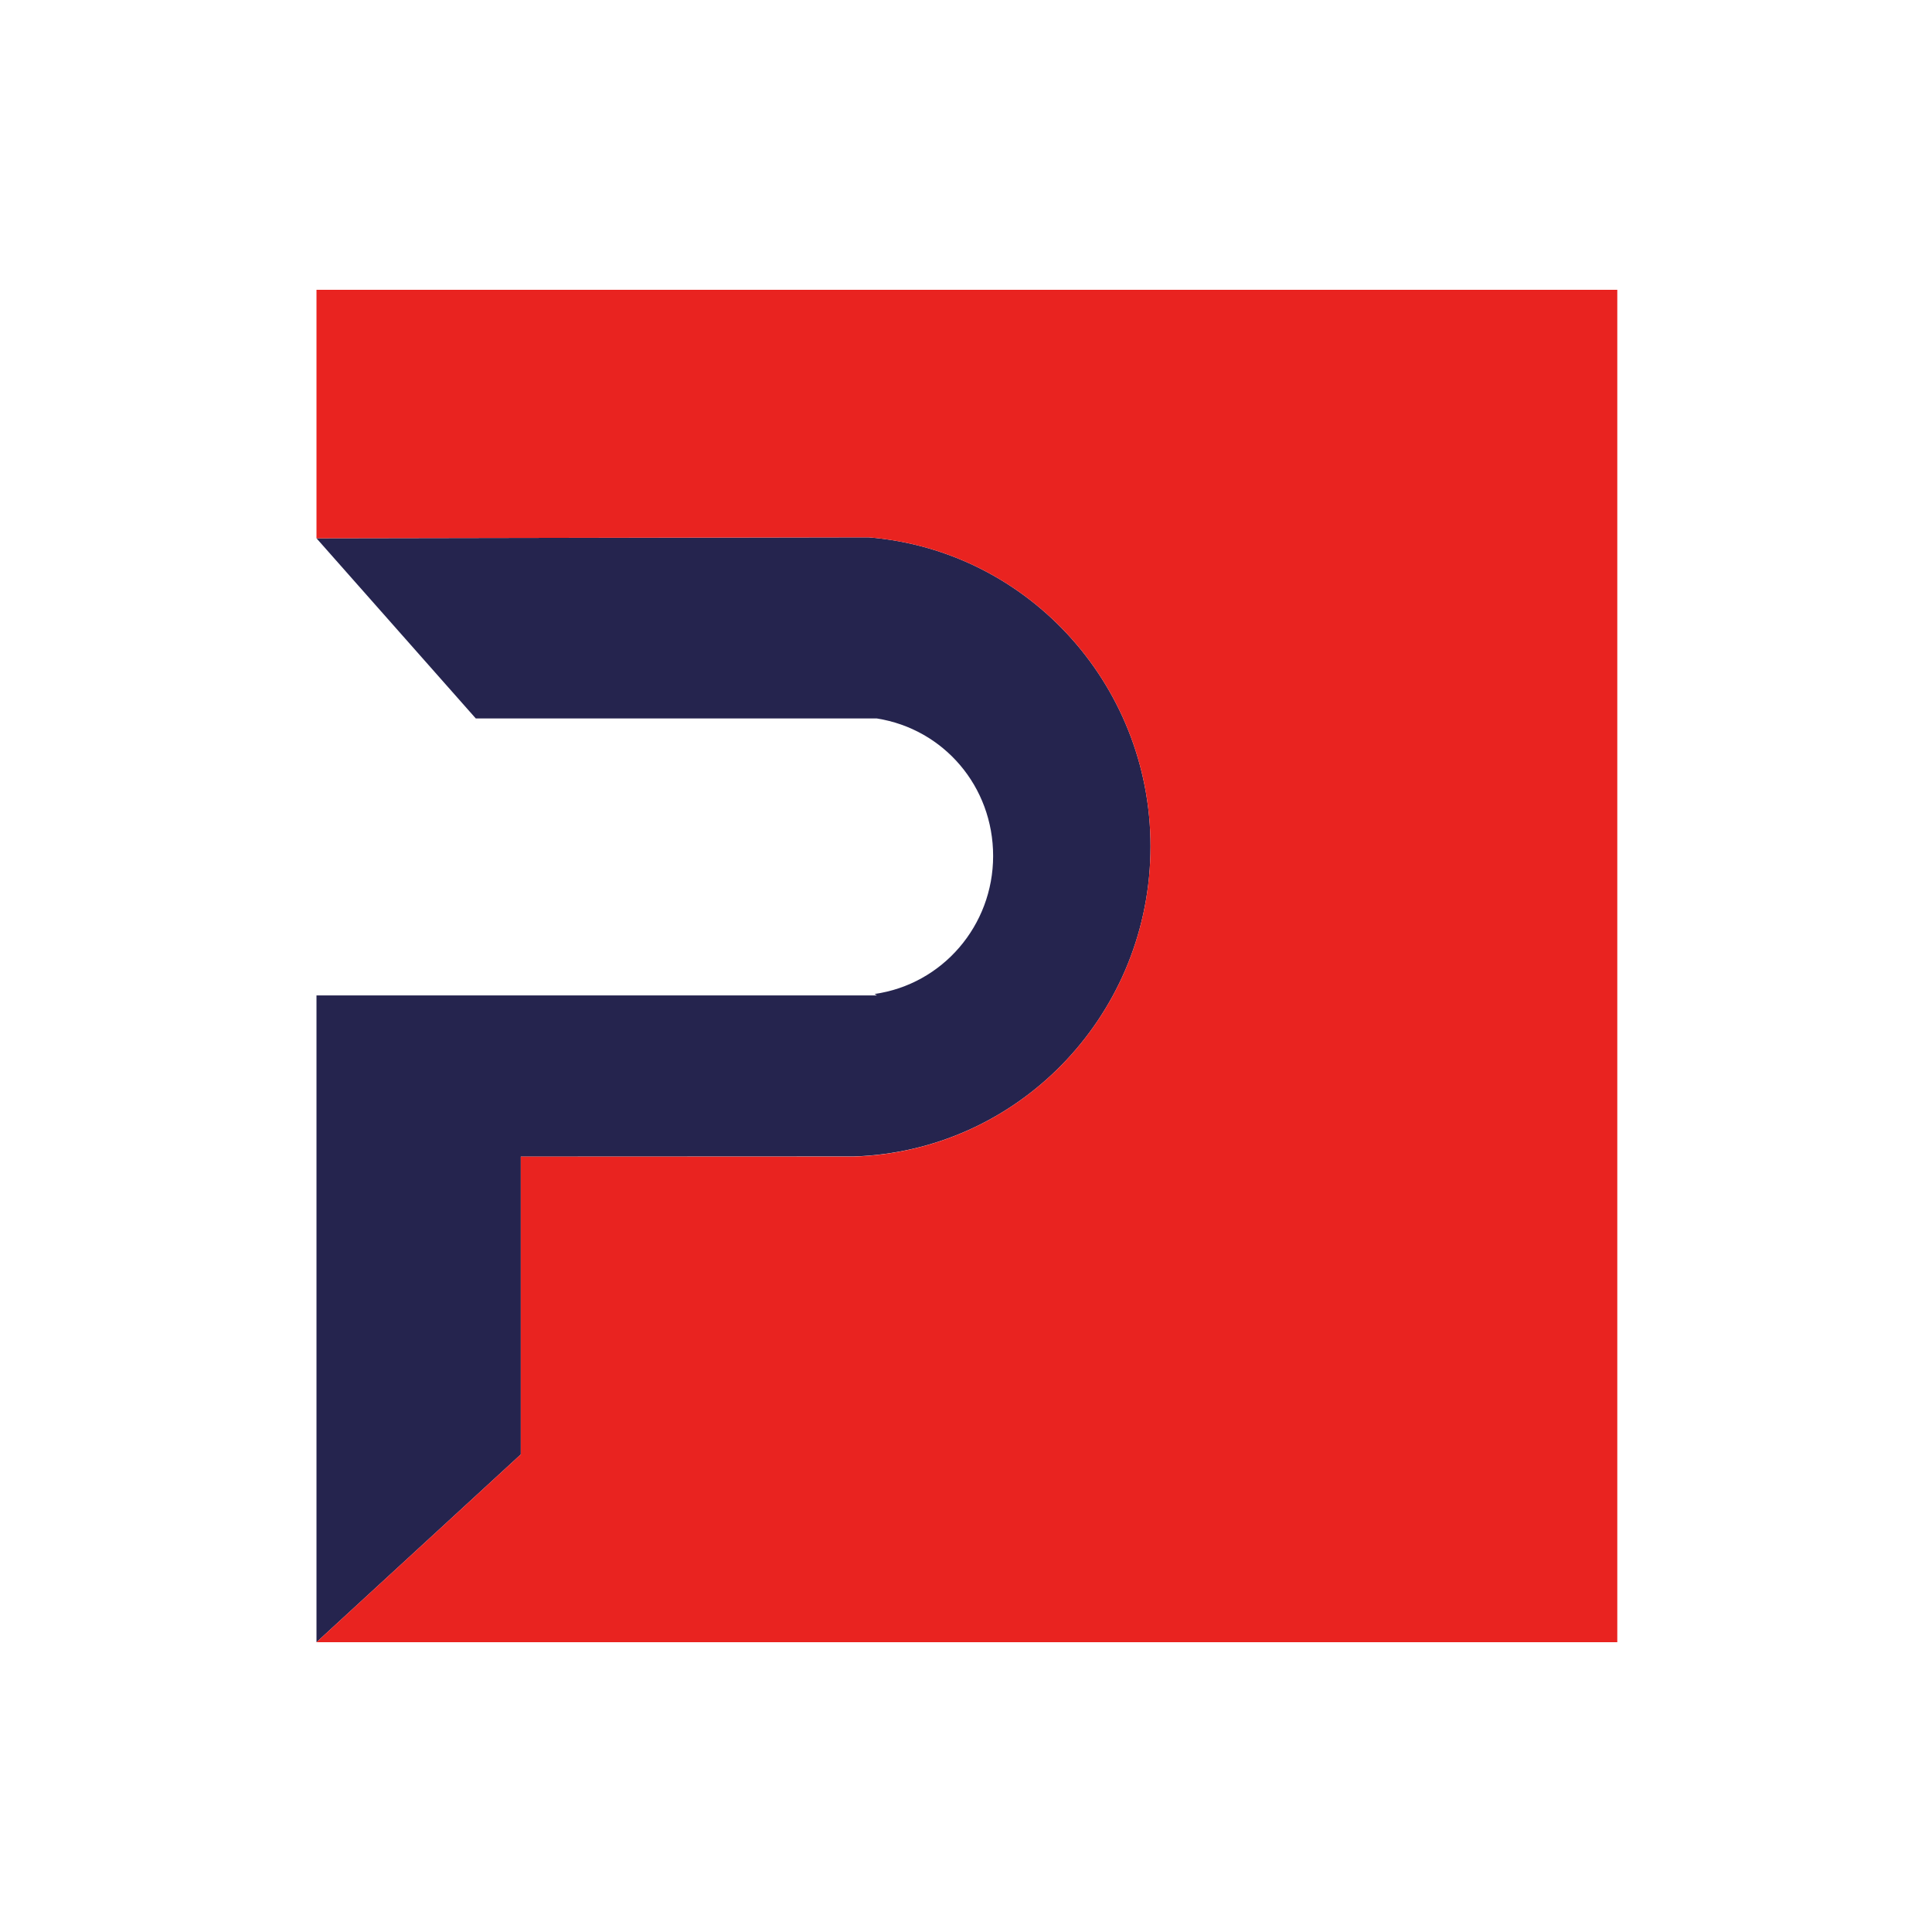<svg xmlns="http://www.w3.org/2000/svg" version="1.1" xmlns:xlink="http://www.w3.org/1999/xlink" width="1000" height="1000"><rect width="100%" height="100%" fill="#333333" stroke="none"/><g clip-path="url(#SvgjsClipPath1031)"><rect width="1000" height="1000" fill="#ffffff"></rect><g transform="matrix(1.365,0,0,1.365,150.682,150)"><svg xmlns="http://www.w3.org/2000/svg" version="1.1" xmlns:xlink="http://www.w3.org/1999/xlink" width="512" height="513"><svg width="512" height="513" viewBox="0 0 512 513" fill="none" xmlns="http://www.w3.org/2000/svg">
<path d="M218.933 93.861C280.413 98.836 327.381 151.58 325.842 213.975C324.361 276.369 274.964 326.716 213.307 328.634H213.603L87.09 328.694L87.09 441.615L9.619 512.82L9.619 267.558H222.132L221.243 267.019C247.008 263.363 266.198 241.066 266.198 214.694C266.198 188.322 247.482 166.565 222.132 162.549H70.032L9.619 94.221L218.933 93.861Z" fill="#25244E"></path>
<path d="M9.619 -6.10352e-05H502.877L502.877 512.82H9.619L87.09 441.615L87.09 328.694H213.603H213.307C274.964 326.716 324.361 276.369 325.841 213.975C327.381 151.58 280.413 98.836 218.933 93.861L9.619 94.221L9.619 -6.10352e-05Z" fill="#E92320"></path>
</svg></svg></g></g><defs><clipPath id="SvgjsClipPath1031"><rect width="1000" height="1000" x="0" y="0" rx="0" ry="0"></rect></clipPath></defs></svg>